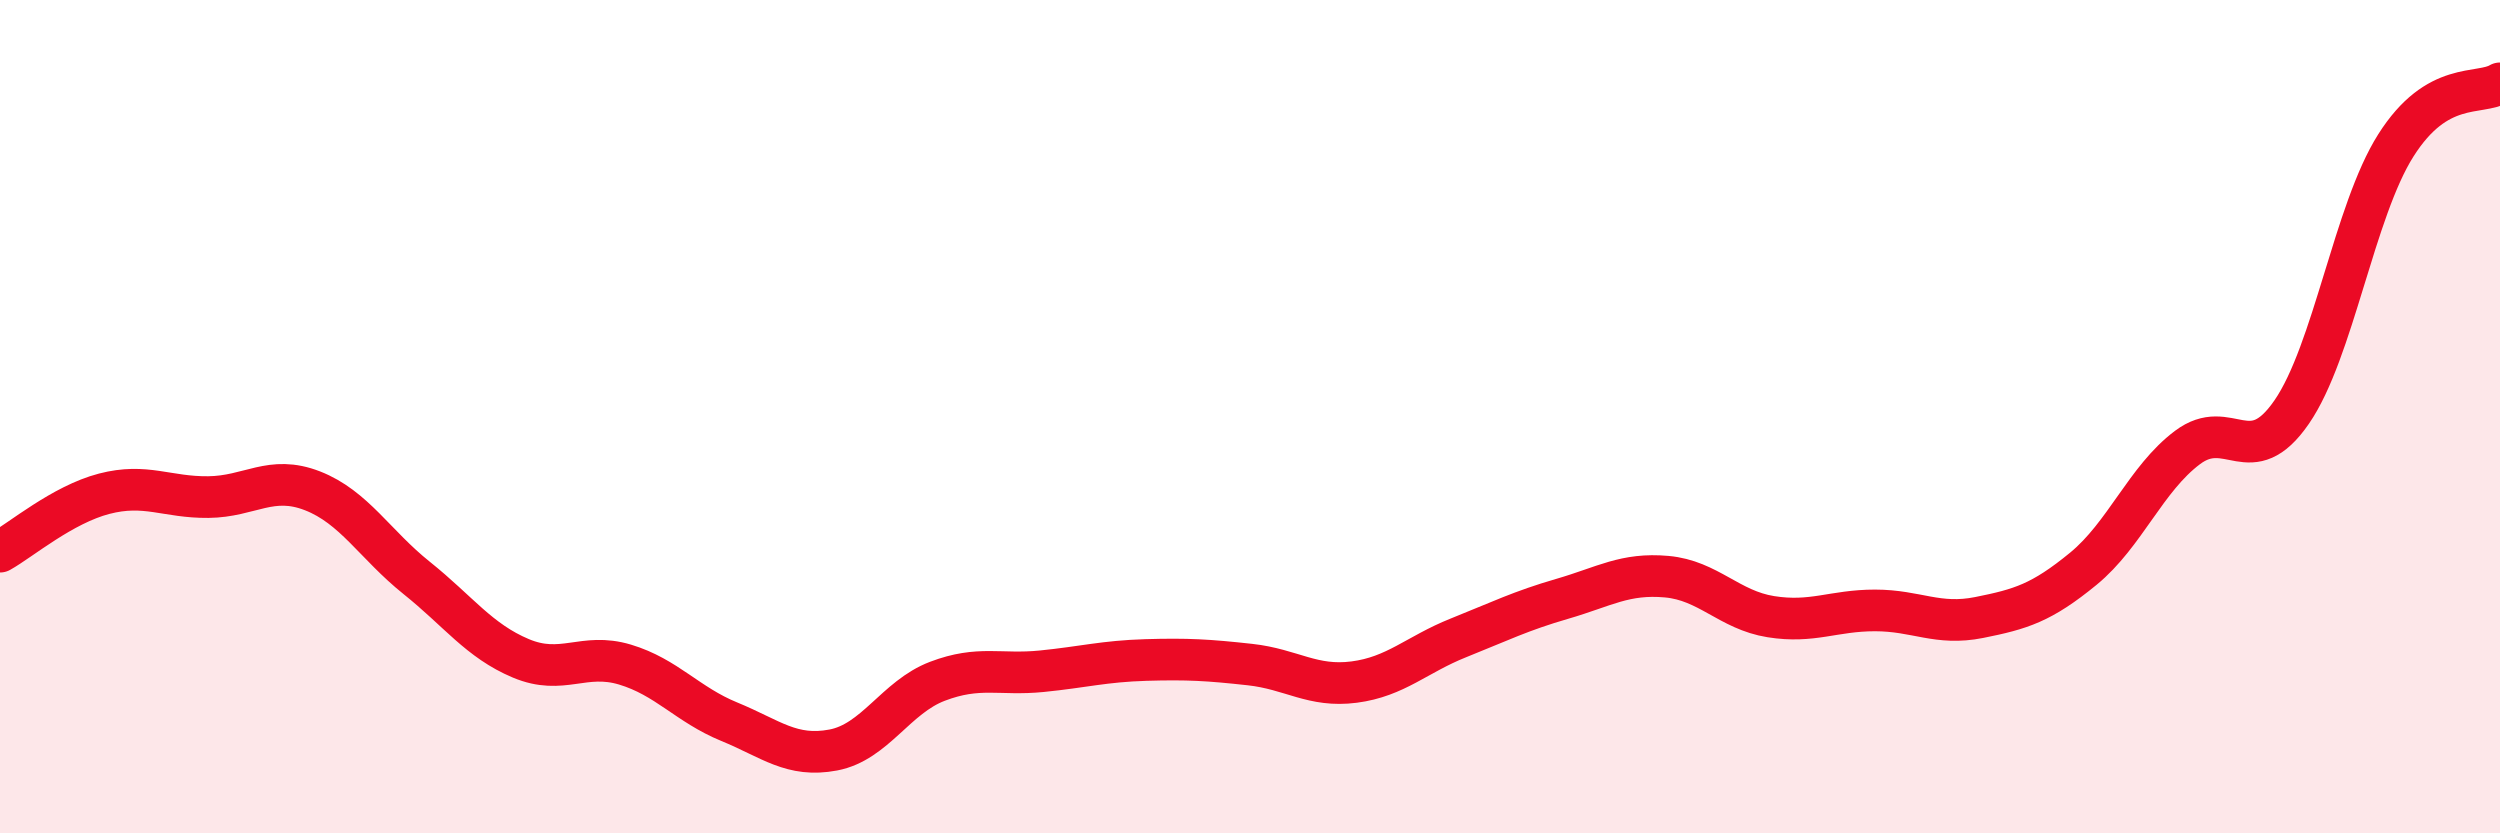 
    <svg width="60" height="20" viewBox="0 0 60 20" xmlns="http://www.w3.org/2000/svg">
      <path
        d="M 0,13.24 C 0.5,12.96 1.5,12.11 2.5,11.85 C 3.5,11.59 4,11.94 5,11.93 C 6,11.92 6.5,11.39 7.5,11.78 C 8.5,12.17 9,13.07 10,13.87 C 11,14.67 11.5,15.38 12.5,15.8 C 13.5,16.22 14,15.65 15,15.95 C 16,16.25 16.5,16.91 17.5,17.32 C 18.5,17.73 19,18.19 20,18 C 21,17.81 21.5,16.73 22.5,16.35 C 23.5,15.97 24,16.21 25,16.11 C 26,16.01 26.5,15.87 27.5,15.84 C 28.5,15.81 29,15.84 30,15.95 C 31,16.06 31.5,16.5 32.5,16.37 C 33.5,16.24 34,15.71 35,15.31 C 36,14.91 36.5,14.66 37.5,14.37 C 38.5,14.08 39,13.75 40,13.84 C 41,13.93 41.5,14.64 42.5,14.8 C 43.5,14.96 44,14.65 45,14.65 C 46,14.65 46.5,15.02 47.5,14.82 C 48.5,14.62 49,14.47 50,13.65 C 51,12.83 51.5,11.49 52.5,10.74 C 53.5,9.99 54,11.34 55,9.89 C 56,8.44 56.5,5.07 57.5,3.49 C 58.5,1.91 59.5,2.3 60,2L60 20L0 20Z"
        fill="#EB0A25"
        opacity="0.1"
        stroke-linecap="round"
        stroke-linejoin="round"
      />
      <path
        d="M 0,13.24 C 0.5,12.96 1.5,12.11 2.5,11.85 C 3.5,11.59 4,11.94 5,11.93 C 6,11.92 6.5,11.39 7.5,11.78 C 8.5,12.17 9,13.07 10,13.87 C 11,14.67 11.5,15.38 12.5,15.8 C 13.5,16.22 14,15.65 15,15.95 C 16,16.25 16.5,16.91 17.5,17.32 C 18.5,17.73 19,18.19 20,18 C 21,17.81 21.5,16.73 22.5,16.35 C 23.5,15.97 24,16.21 25,16.11 C 26,16.01 26.5,15.87 27.5,15.84 C 28.5,15.81 29,15.84 30,15.95 C 31,16.06 31.5,16.5 32.5,16.37 C 33.5,16.24 34,15.71 35,15.31 C 36,14.91 36.5,14.66 37.5,14.37 C 38.5,14.08 39,13.75 40,13.84 C 41,13.93 41.5,14.64 42.5,14.8 C 43.5,14.96 44,14.65 45,14.65 C 46,14.65 46.5,15.02 47.5,14.82 C 48.5,14.62 49,14.47 50,13.65 C 51,12.83 51.5,11.49 52.5,10.74 C 53.5,9.99 54,11.34 55,9.89 C 56,8.44 56.5,5.07 57.5,3.49 C 58.5,1.91 59.5,2.3 60,2"
        stroke="#EB0A25"
        stroke-width="1"
        fill="none"
        stroke-linecap="round"
        stroke-linejoin="round"
      />
    </svg>
  